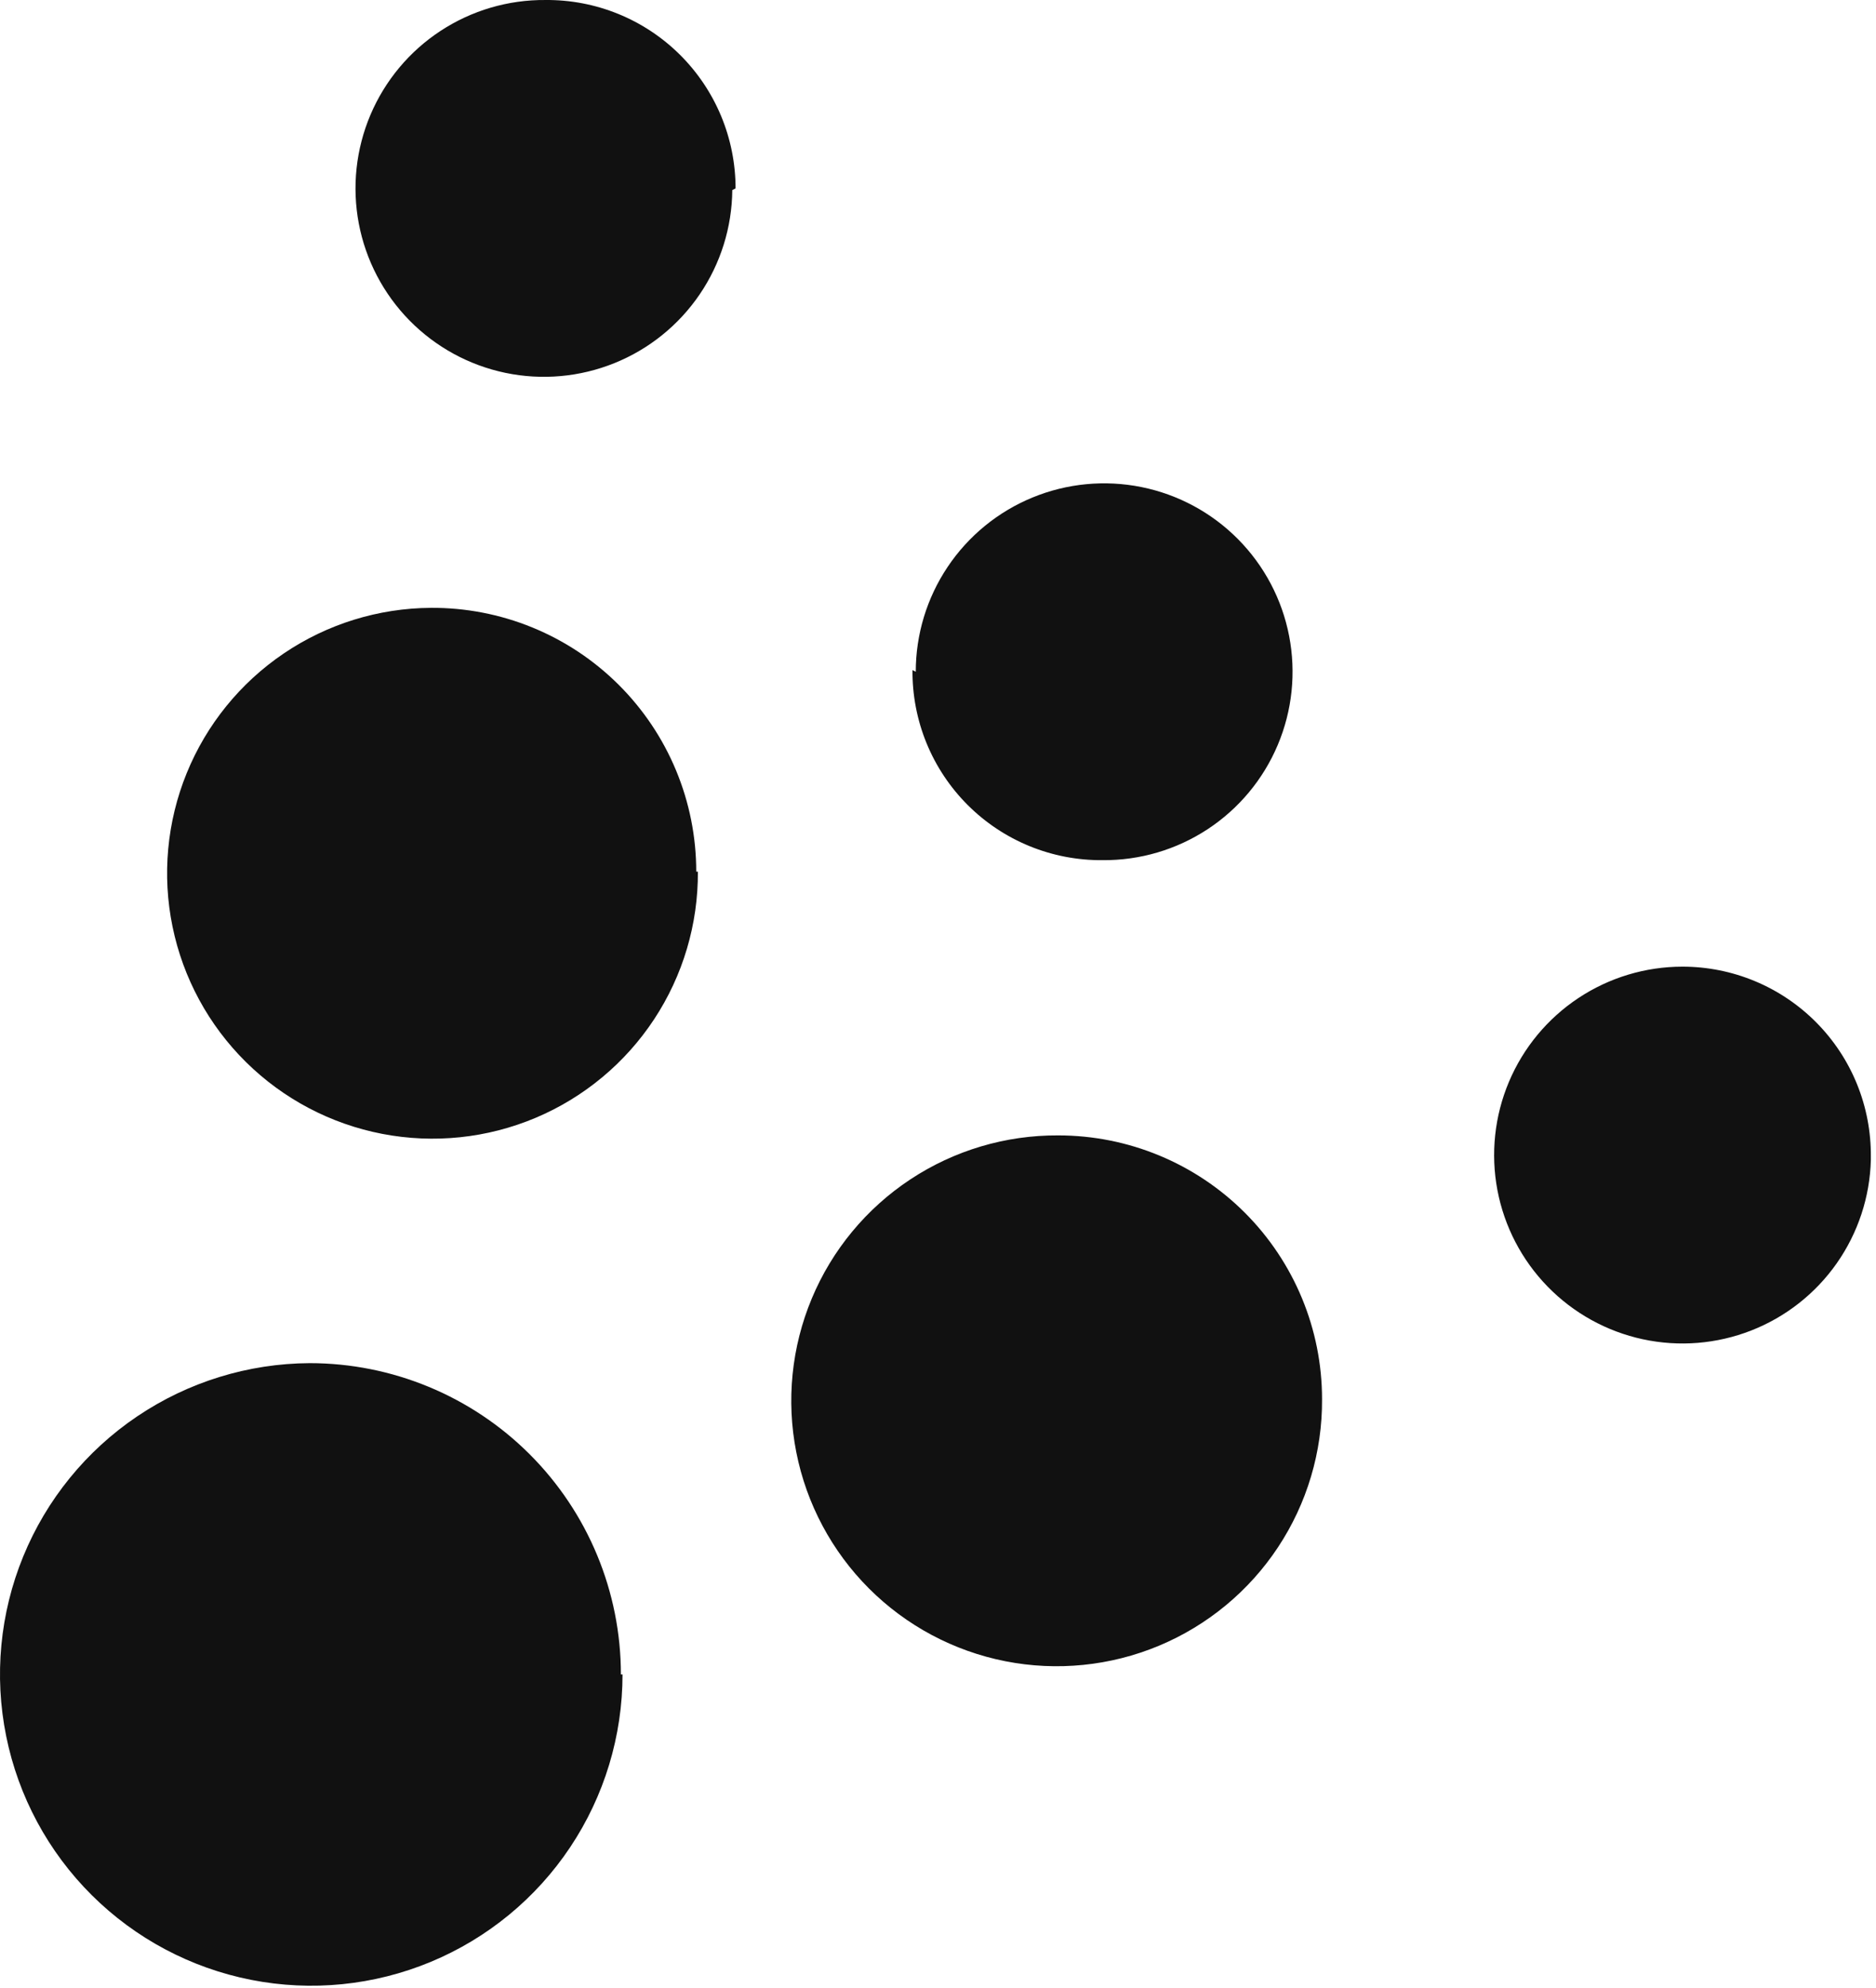 <svg viewBox="0 0 202 214" fill="none" xmlns="http://www.w3.org/2000/svg">
<path d="M61.395 198.881C65.07 193.373 67.031 186.901 67.031 180.279H66.855C66.855 171.39 63.324 162.866 57.038 156.58C50.753 150.295 42.228 146.764 33.339 146.764C26.718 146.799 20.256 148.794 14.767 152.498C9.279 156.202 5.01 161.448 2.501 167.575C-0.009 173.702 -0.648 180.436 0.666 186.925C1.979 193.415 5.185 199.37 9.879 204.04C14.573 208.71 20.545 211.884 27.042 213.163C33.538 214.442 40.268 213.768 46.382 211.226C52.496 208.685 57.72 204.389 61.395 198.881Z" fill="#111111"></path>
<path d="M70.427 109.75C73.538 105.031 75.18 99.496 75.145 93.844H74.969C74.969 90.1 74.229 86.392 72.79 82.935C71.352 79.478 69.244 76.339 66.589 73.7C63.933 71.06 60.781 68.972 57.315 67.555C53.849 66.138 50.137 65.421 46.393 65.444C40.741 65.479 35.226 67.189 30.547 70.359C25.867 73.528 22.232 78.013 20.101 83.248C17.971 88.483 17.44 94.232 18.577 99.768C19.714 105.305 22.467 110.379 26.488 114.351C30.509 118.323 35.618 121.013 41.167 122.081C46.717 123.15 52.46 122.549 57.668 120.354C62.876 118.159 67.316 114.468 70.427 109.75Z" fill="#111111"></path>
<path d="M75.333 31.703C77.591 28.386 78.815 24.475 78.85 20.463L79.203 20.287C79.203 17.608 78.672 14.955 77.642 12.482C76.611 10.01 75.101 7.766 73.199 5.88C71.296 3.994 69.039 2.503 66.558 1.494C64.076 0.485 61.419 -0.023 58.74 0.001C54.728 -0.034 50.796 1.122 47.441 3.322C44.086 5.522 41.459 8.667 39.891 12.36C38.324 16.054 37.887 20.129 38.635 24.07C39.384 28.012 41.284 31.643 44.096 34.505C46.909 37.366 50.506 39.33 54.434 40.147C58.362 40.964 62.444 40.597 66.164 39.094C69.884 37.591 73.075 35.019 75.333 31.703Z" fill="#111111"></path>
<path d="M137.61 166.587C140.737 161.86 142.388 156.311 142.353 150.645C142.353 143.112 139.361 135.889 134.035 130.563C128.709 125.237 121.485 122.244 113.953 122.244C108.286 122.21 102.737 123.86 98.011 126.987C93.284 130.113 89.594 134.575 87.41 139.803C85.225 145.032 84.644 150.793 85.741 156.352C86.838 161.912 89.563 167.02 93.57 171.027C97.578 175.034 102.685 177.759 108.245 178.856C113.805 179.953 119.565 179.372 124.794 177.188C130.023 175.003 134.484 171.313 137.61 166.587Z" fill="#111111"></path>
<path d="M102.038 61.036C99.801 64.375 98.606 68.304 98.606 72.324L98.253 72.147C98.23 74.841 98.743 77.513 99.763 80.006C100.783 82.499 102.289 84.764 104.194 86.669C106.099 88.574 108.364 90.08 110.857 91.1C113.351 92.12 116.022 92.633 118.716 92.61C122.735 92.645 126.674 91.485 130.033 89.277C133.393 87.069 136.02 83.913 137.582 80.21C139.145 76.506 139.572 72.422 138.809 68.476C138.047 64.529 136.129 60.898 133.299 58.043C130.469 55.188 126.855 53.239 122.915 52.442C118.975 51.645 114.887 52.036 111.17 53.566C107.453 55.096 104.275 57.696 102.038 61.036Z" fill="#111111"></path>
<path d="M197.773 136.013C200.064 132.747 201.342 128.878 201.446 124.89V124.538C201.467 121.859 200.962 119.202 199.953 116.72C198.944 114.239 197.453 111.982 195.567 110.079C193.681 108.177 191.437 106.667 188.964 105.636C186.492 104.606 183.839 104.075 181.16 104.075C177.171 104.077 173.271 105.254 169.947 107.461C166.624 109.667 164.024 112.805 162.475 116.481C160.925 120.157 160.494 124.208 161.234 128.128C161.975 132.048 163.855 135.663 166.64 138.52C169.424 141.377 172.989 143.349 176.888 144.191C180.788 145.032 184.849 144.705 188.564 143.25C192.279 141.796 195.482 139.278 197.773 136.013Z" fill="#111111"></path>
</svg>

